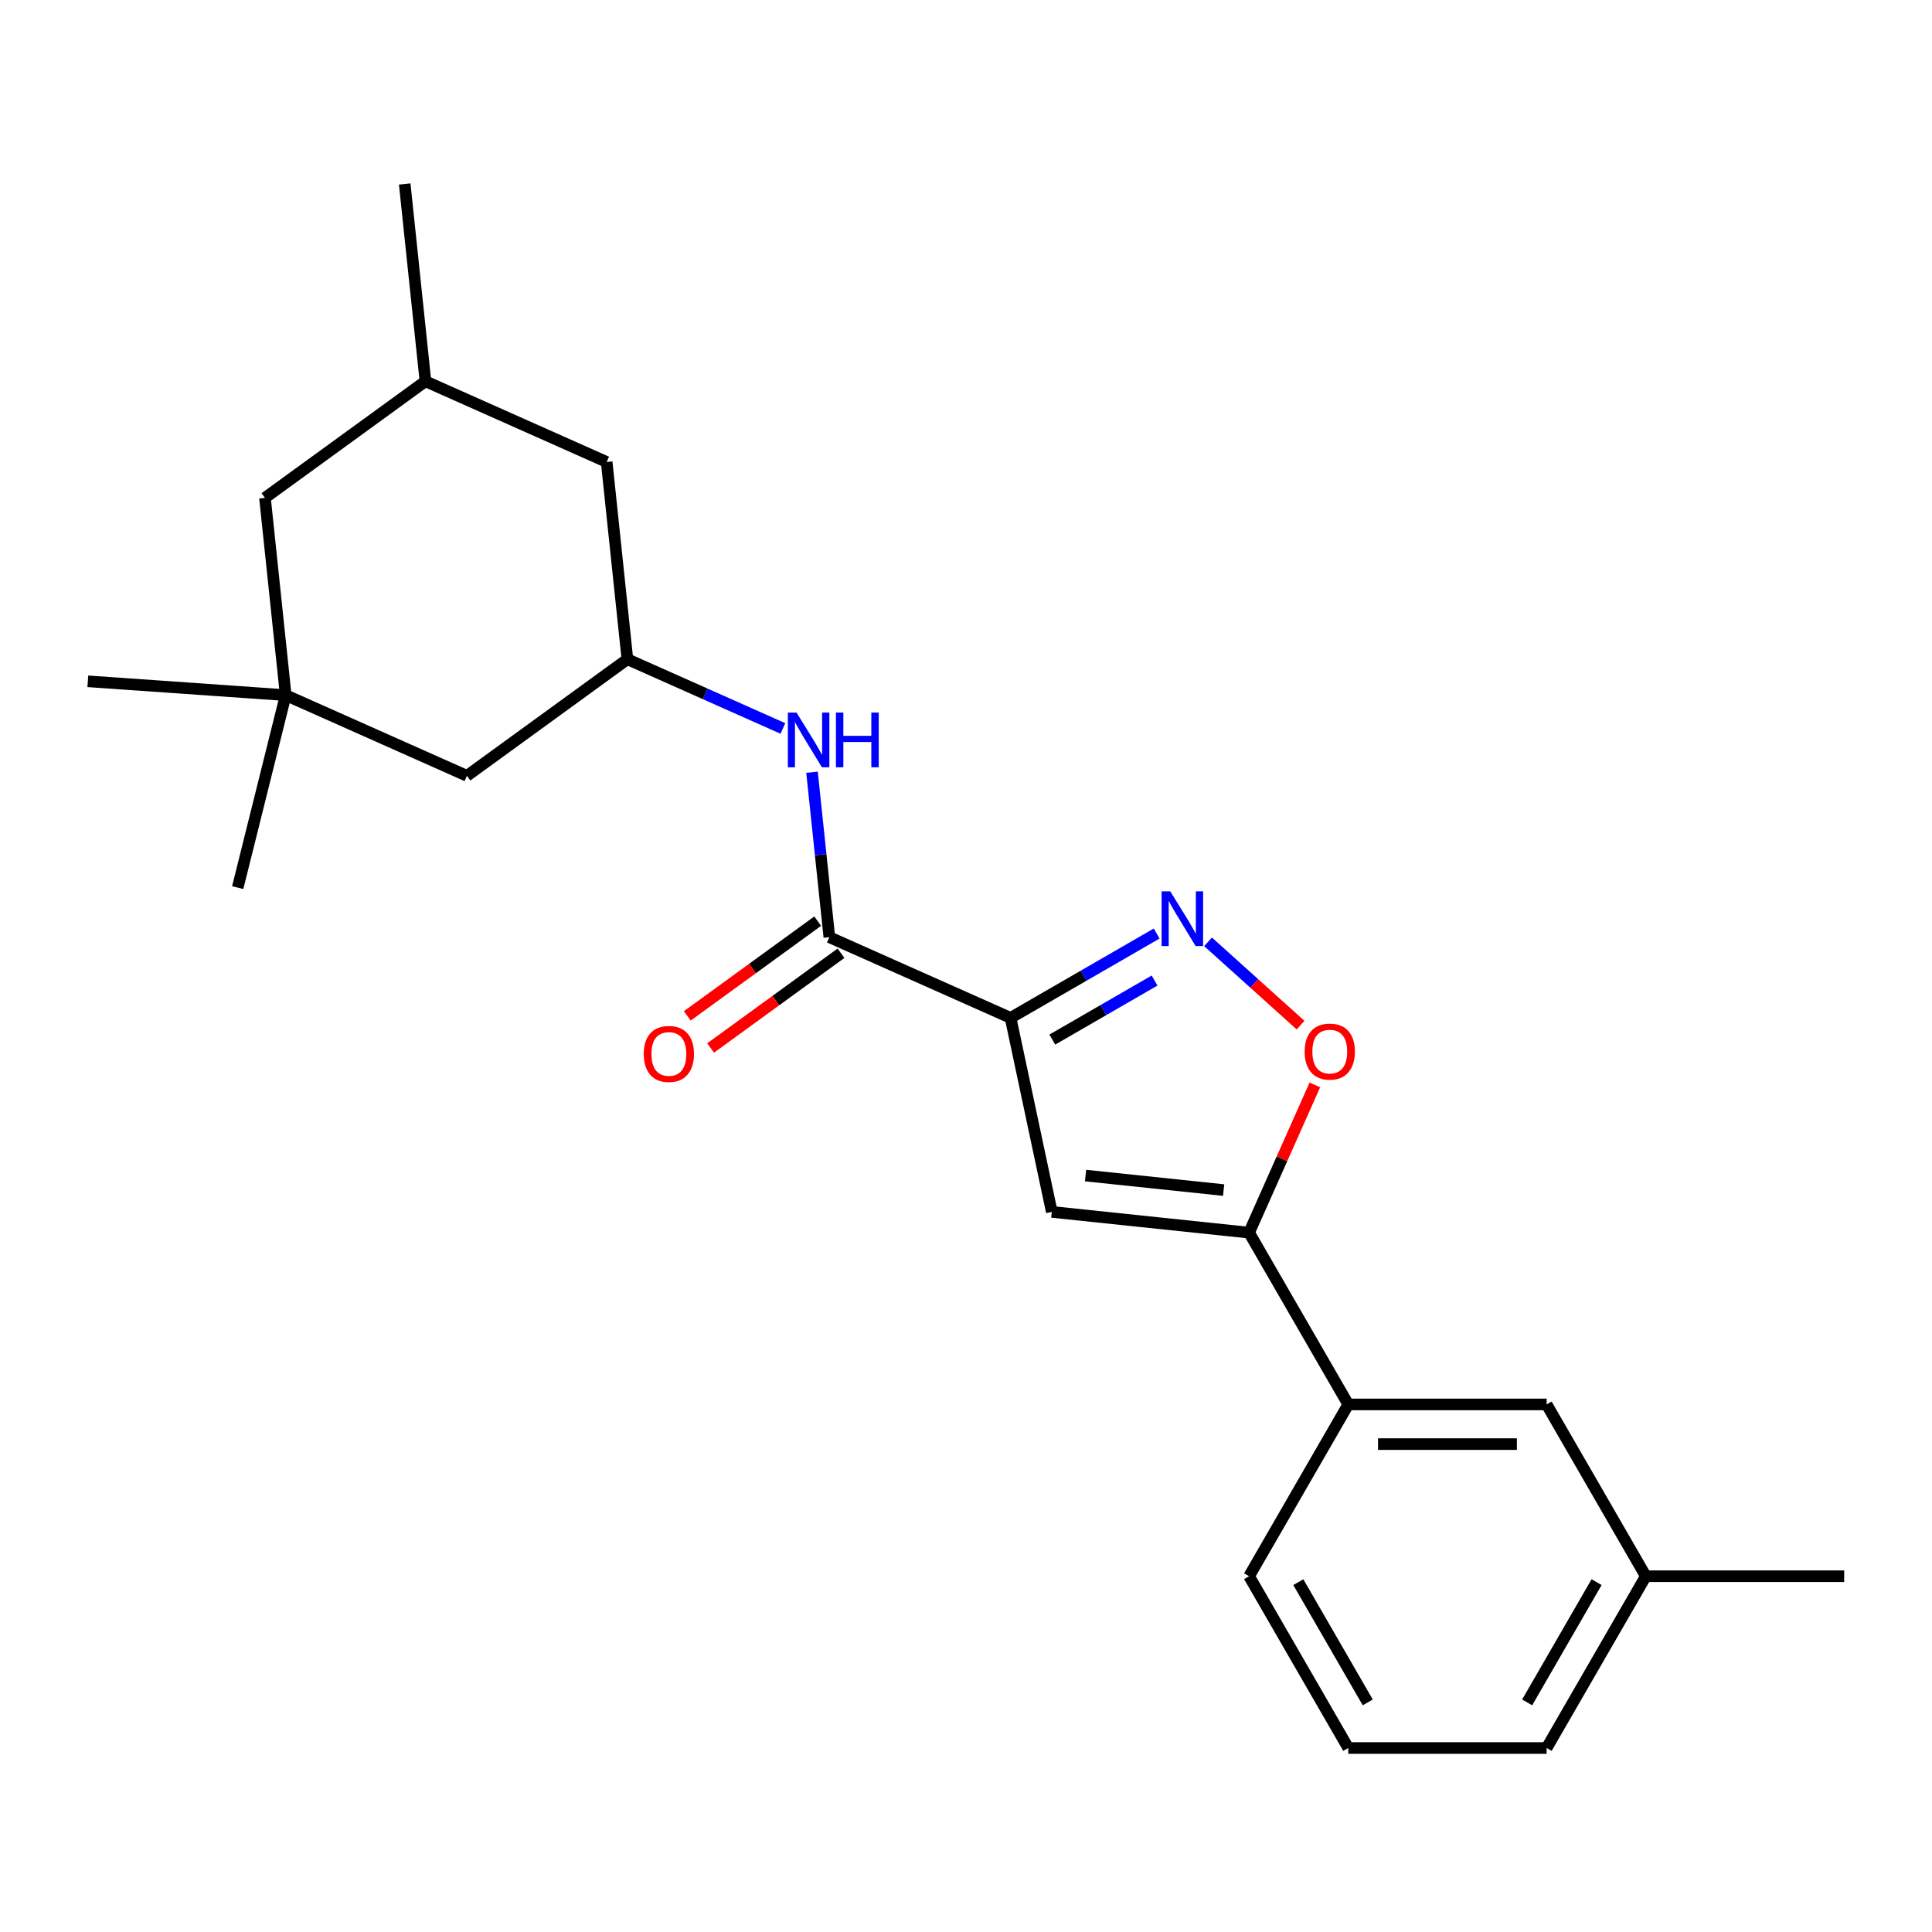 <?xml version='1.0' encoding='iso-8859-1'?>
<svg version='1.1' baseProfile='full'
              xmlns='http://www.w3.org/2000/svg'
                      xmlns:rdkit='http://www.rdkit.org/xml'
                      xmlns:xlink='http://www.w3.org/1999/xlink'
                  xml:space='preserve'
width='1000px' height='1000px' viewBox='0 0 1000 1000'>
<!-- END OF HEADER -->
<rect style='opacity:1.0;fill:#FFFFFF;stroke:none' width='1000' height='1000' x='0' y='0'> </rect>
<path class='bond-0' d='M 429.269,485.089 L 424.782,442.397' style='fill:none;fill-rule:evenodd;stroke:#000000;stroke-width:6px;stroke-linecap:butt;stroke-linejoin:miter;stroke-opacity:1' />
<path class='bond-0' d='M 424.782,442.397 L 420.295,399.705' style='fill:none;fill-rule:evenodd;stroke:#0000FF;stroke-width:6px;stroke-linecap:butt;stroke-linejoin:miter;stroke-opacity:1' />
<path class='bond-1' d='M 423.234,476.783 L 389.485,501.303' style='fill:none;fill-rule:evenodd;stroke:#000000;stroke-width:6px;stroke-linecap:butt;stroke-linejoin:miter;stroke-opacity:1' />
<path class='bond-1' d='M 389.485,501.303 L 355.736,525.823' style='fill:none;fill-rule:evenodd;stroke:#FF0000;stroke-width:6px;stroke-linecap:butt;stroke-linejoin:miter;stroke-opacity:1' />
<path class='bond-1' d='M 435.304,493.396 L 401.555,517.916' style='fill:none;fill-rule:evenodd;stroke:#000000;stroke-width:6px;stroke-linecap:butt;stroke-linejoin:miter;stroke-opacity:1' />
<path class='bond-1' d='M 401.555,517.916 L 367.806,542.436' style='fill:none;fill-rule:evenodd;stroke:#FF0000;stroke-width:6px;stroke-linecap:butt;stroke-linejoin:miter;stroke-opacity:1' />
<path class='bond-2' d='M 429.269,485.089 L 523.066,526.85' style='fill:none;fill-rule:evenodd;stroke:#000000;stroke-width:6px;stroke-linecap:butt;stroke-linejoin:miter;stroke-opacity:1' />
<path class='bond-3' d='M 405.23,377.053 L 364.985,359.135' style='fill:none;fill-rule:evenodd;stroke:#0000FF;stroke-width:6px;stroke-linecap:butt;stroke-linejoin:miter;stroke-opacity:1' />
<path class='bond-3' d='M 364.985,359.135 L 324.74,341.217' style='fill:none;fill-rule:evenodd;stroke:#000000;stroke-width:6px;stroke-linecap:butt;stroke-linejoin:miter;stroke-opacity:1' />
<path class='bond-4' d='M 851.872,815.849 L 800.535,904.767' style='fill:none;fill-rule:evenodd;stroke:#000000;stroke-width:6px;stroke-linecap:butt;stroke-linejoin:miter;stroke-opacity:1' />
<path class='bond-4' d='M 826.388,818.919 L 790.452,881.162' style='fill:none;fill-rule:evenodd;stroke:#000000;stroke-width:6px;stroke-linecap:butt;stroke-linejoin:miter;stroke-opacity:1' />
<path class='bond-5' d='M 851.872,815.849 L 800.535,726.931' style='fill:none;fill-rule:evenodd;stroke:#000000;stroke-width:6px;stroke-linecap:butt;stroke-linejoin:miter;stroke-opacity:1' />
<path class='bond-6' d='M 851.872,815.849 L 954.545,815.849' style='fill:none;fill-rule:evenodd;stroke:#000000;stroke-width:6px;stroke-linecap:butt;stroke-linejoin:miter;stroke-opacity:1' />
<path class='bond-7' d='M 800.535,904.767 L 697.861,904.767' style='fill:none;fill-rule:evenodd;stroke:#000000;stroke-width:6px;stroke-linecap:butt;stroke-linejoin:miter;stroke-opacity:1' />
<path class='bond-8' d='M 147.878,359.806 L 137.146,257.695' style='fill:none;fill-rule:evenodd;stroke:#000000;stroke-width:6px;stroke-linecap:butt;stroke-linejoin:miter;stroke-opacity:1' />
<path class='bond-9' d='M 147.878,359.806 L 241.675,401.567' style='fill:none;fill-rule:evenodd;stroke:#000000;stroke-width:6px;stroke-linecap:butt;stroke-linejoin:miter;stroke-opacity:1' />
<path class='bond-10' d='M 147.878,359.806 L 123.039,459.43' style='fill:none;fill-rule:evenodd;stroke:#000000;stroke-width:6px;stroke-linecap:butt;stroke-linejoin:miter;stroke-opacity:1' />
<path class='bond-11' d='M 147.878,359.806 L 45.455,352.644' style='fill:none;fill-rule:evenodd;stroke:#000000;stroke-width:6px;stroke-linecap:butt;stroke-linejoin:miter;stroke-opacity:1' />
<path class='bond-12' d='M 137.146,257.695 L 220.21,197.345' style='fill:none;fill-rule:evenodd;stroke:#000000;stroke-width:6px;stroke-linecap:butt;stroke-linejoin:miter;stroke-opacity:1' />
<path class='bond-13' d='M 241.675,401.567 L 324.74,341.217' style='fill:none;fill-rule:evenodd;stroke:#000000;stroke-width:6px;stroke-linecap:butt;stroke-linejoin:miter;stroke-opacity:1' />
<path class='bond-14' d='M 220.21,197.345 L 314.008,239.106' style='fill:none;fill-rule:evenodd;stroke:#000000;stroke-width:6px;stroke-linecap:butt;stroke-linejoin:miter;stroke-opacity:1' />
<path class='bond-15' d='M 220.21,197.345 L 209.478,95.233' style='fill:none;fill-rule:evenodd;stroke:#000000;stroke-width:6px;stroke-linecap:butt;stroke-linejoin:miter;stroke-opacity:1' />
<path class='bond-16' d='M 324.74,341.217 L 314.008,239.106' style='fill:none;fill-rule:evenodd;stroke:#000000;stroke-width:6px;stroke-linecap:butt;stroke-linejoin:miter;stroke-opacity:1' />
<path class='bond-17' d='M 697.861,904.767 L 646.525,815.849' style='fill:none;fill-rule:evenodd;stroke:#000000;stroke-width:6px;stroke-linecap:butt;stroke-linejoin:miter;stroke-opacity:1' />
<path class='bond-17' d='M 707.944,881.162 L 672.009,818.919' style='fill:none;fill-rule:evenodd;stroke:#000000;stroke-width:6px;stroke-linecap:butt;stroke-linejoin:miter;stroke-opacity:1' />
<path class='bond-18' d='M 646.525,815.849 L 697.861,726.931' style='fill:none;fill-rule:evenodd;stroke:#000000;stroke-width:6px;stroke-linecap:butt;stroke-linejoin:miter;stroke-opacity:1' />
<path class='bond-19' d='M 697.861,726.931 L 800.535,726.931' style='fill:none;fill-rule:evenodd;stroke:#000000;stroke-width:6px;stroke-linecap:butt;stroke-linejoin:miter;stroke-opacity:1' />
<path class='bond-19' d='M 713.262,747.465 L 785.134,747.465' style='fill:none;fill-rule:evenodd;stroke:#000000;stroke-width:6px;stroke-linecap:butt;stroke-linejoin:miter;stroke-opacity:1' />
<path class='bond-20' d='M 697.861,726.931 L 646.525,638.013' style='fill:none;fill-rule:evenodd;stroke:#000000;stroke-width:6px;stroke-linecap:butt;stroke-linejoin:miter;stroke-opacity:1' />
<path class='bond-21' d='M 544.413,627.28 L 646.525,638.013' style='fill:none;fill-rule:evenodd;stroke:#000000;stroke-width:6px;stroke-linecap:butt;stroke-linejoin:miter;stroke-opacity:1' />
<path class='bond-21' d='M 561.876,608.468 L 633.354,615.981' style='fill:none;fill-rule:evenodd;stroke:#000000;stroke-width:6px;stroke-linecap:butt;stroke-linejoin:miter;stroke-opacity:1' />
<path class='bond-22' d='M 544.413,627.28 L 523.066,526.85' style='fill:none;fill-rule:evenodd;stroke:#000000;stroke-width:6px;stroke-linecap:butt;stroke-linejoin:miter;stroke-opacity:1' />
<path class='bond-23' d='M 646.525,638.013 L 663.548,599.778' style='fill:none;fill-rule:evenodd;stroke:#000000;stroke-width:6px;stroke-linecap:butt;stroke-linejoin:miter;stroke-opacity:1' />
<path class='bond-23' d='M 663.548,599.778 L 680.571,561.542' style='fill:none;fill-rule:evenodd;stroke:#FF0000;stroke-width:6px;stroke-linecap:butt;stroke-linejoin:miter;stroke-opacity:1' />
<path class='bond-24' d='M 523.066,526.85 L 560.872,505.023' style='fill:none;fill-rule:evenodd;stroke:#000000;stroke-width:6px;stroke-linecap:butt;stroke-linejoin:miter;stroke-opacity:1' />
<path class='bond-24' d='M 560.872,505.023 L 598.677,483.196' style='fill:none;fill-rule:evenodd;stroke:#0000FF;stroke-width:6px;stroke-linecap:butt;stroke-linejoin:miter;stroke-opacity:1' />
<path class='bond-24' d='M 544.675,538.086 L 571.139,522.807' style='fill:none;fill-rule:evenodd;stroke:#000000;stroke-width:6px;stroke-linecap:butt;stroke-linejoin:miter;stroke-opacity:1' />
<path class='bond-24' d='M 571.139,522.807 L 597.603,507.528' style='fill:none;fill-rule:evenodd;stroke:#0000FF;stroke-width:6px;stroke-linecap:butt;stroke-linejoin:miter;stroke-opacity:1' />
<path class='bond-25' d='M 625.291,487.495 L 649.229,509.049' style='fill:none;fill-rule:evenodd;stroke:#0000FF;stroke-width:6px;stroke-linecap:butt;stroke-linejoin:miter;stroke-opacity:1' />
<path class='bond-25' d='M 649.229,509.049 L 673.166,530.602' style='fill:none;fill-rule:evenodd;stroke:#FF0000;stroke-width:6px;stroke-linecap:butt;stroke-linejoin:miter;stroke-opacity:1' />
<path  class='atom-1' d='M 412.277 368.818
L 421.557 383.818
Q 422.477 385.298, 423.957 387.978
Q 425.437 390.658, 425.517 390.818
L 425.517 368.818
L 429.277 368.818
L 429.277 397.138
L 425.397 397.138
L 415.437 380.738
Q 414.277 378.818, 413.037 376.618
Q 411.837 374.418, 411.477 373.738
L 411.477 397.138
L 407.797 397.138
L 407.797 368.818
L 412.277 368.818
' fill='#0000FF'/>
<path  class='atom-1' d='M 432.677 368.818
L 436.517 368.818
L 436.517 380.858
L 450.997 380.858
L 450.997 368.818
L 454.837 368.818
L 454.837 397.138
L 450.997 397.138
L 450.997 384.058
L 436.517 384.058
L 436.517 397.138
L 432.677 397.138
L 432.677 368.818
' fill='#0000FF'/>
<path  class='atom-2' d='M 333.204 545.519
Q 333.204 538.719, 336.564 534.919
Q 339.924 531.119, 346.204 531.119
Q 352.484 531.119, 355.844 534.919
Q 359.204 538.719, 359.204 545.519
Q 359.204 552.399, 355.804 556.319
Q 352.404 560.199, 346.204 560.199
Q 339.964 560.199, 336.564 556.319
Q 333.204 552.439, 333.204 545.519
M 346.204 556.999
Q 350.524 556.999, 352.844 554.119
Q 355.204 551.199, 355.204 545.519
Q 355.204 539.959, 352.844 537.159
Q 350.524 534.319, 346.204 534.319
Q 341.884 534.319, 339.524 537.119
Q 337.204 539.919, 337.204 545.519
Q 337.204 551.239, 339.524 554.119
Q 341.884 556.999, 346.204 556.999
' fill='#FF0000'/>
<path  class='atom-21' d='M 605.724 461.354
L 615.004 476.354
Q 615.924 477.834, 617.404 480.514
Q 618.884 483.194, 618.964 483.354
L 618.964 461.354
L 622.724 461.354
L 622.724 489.674
L 618.844 489.674
L 608.884 473.274
Q 607.724 471.354, 606.484 469.154
Q 605.284 466.954, 604.924 466.274
L 604.924 489.674
L 601.244 489.674
L 601.244 461.354
L 605.724 461.354
' fill='#0000FF'/>
<path  class='atom-22' d='M 675.286 544.296
Q 675.286 537.496, 678.646 533.696
Q 682.006 529.896, 688.286 529.896
Q 694.566 529.896, 697.926 533.696
Q 701.286 537.496, 701.286 544.296
Q 701.286 551.176, 697.886 555.096
Q 694.486 558.976, 688.286 558.976
Q 682.046 558.976, 678.646 555.096
Q 675.286 551.216, 675.286 544.296
M 688.286 555.776
Q 692.606 555.776, 694.926 552.896
Q 697.286 549.976, 697.286 544.296
Q 697.286 538.736, 694.926 535.936
Q 692.606 533.096, 688.286 533.096
Q 683.966 533.096, 681.606 535.896
Q 679.286 538.696, 679.286 544.296
Q 679.286 550.016, 681.606 552.896
Q 683.966 555.776, 688.286 555.776
' fill='#FF0000'/>
</svg>
